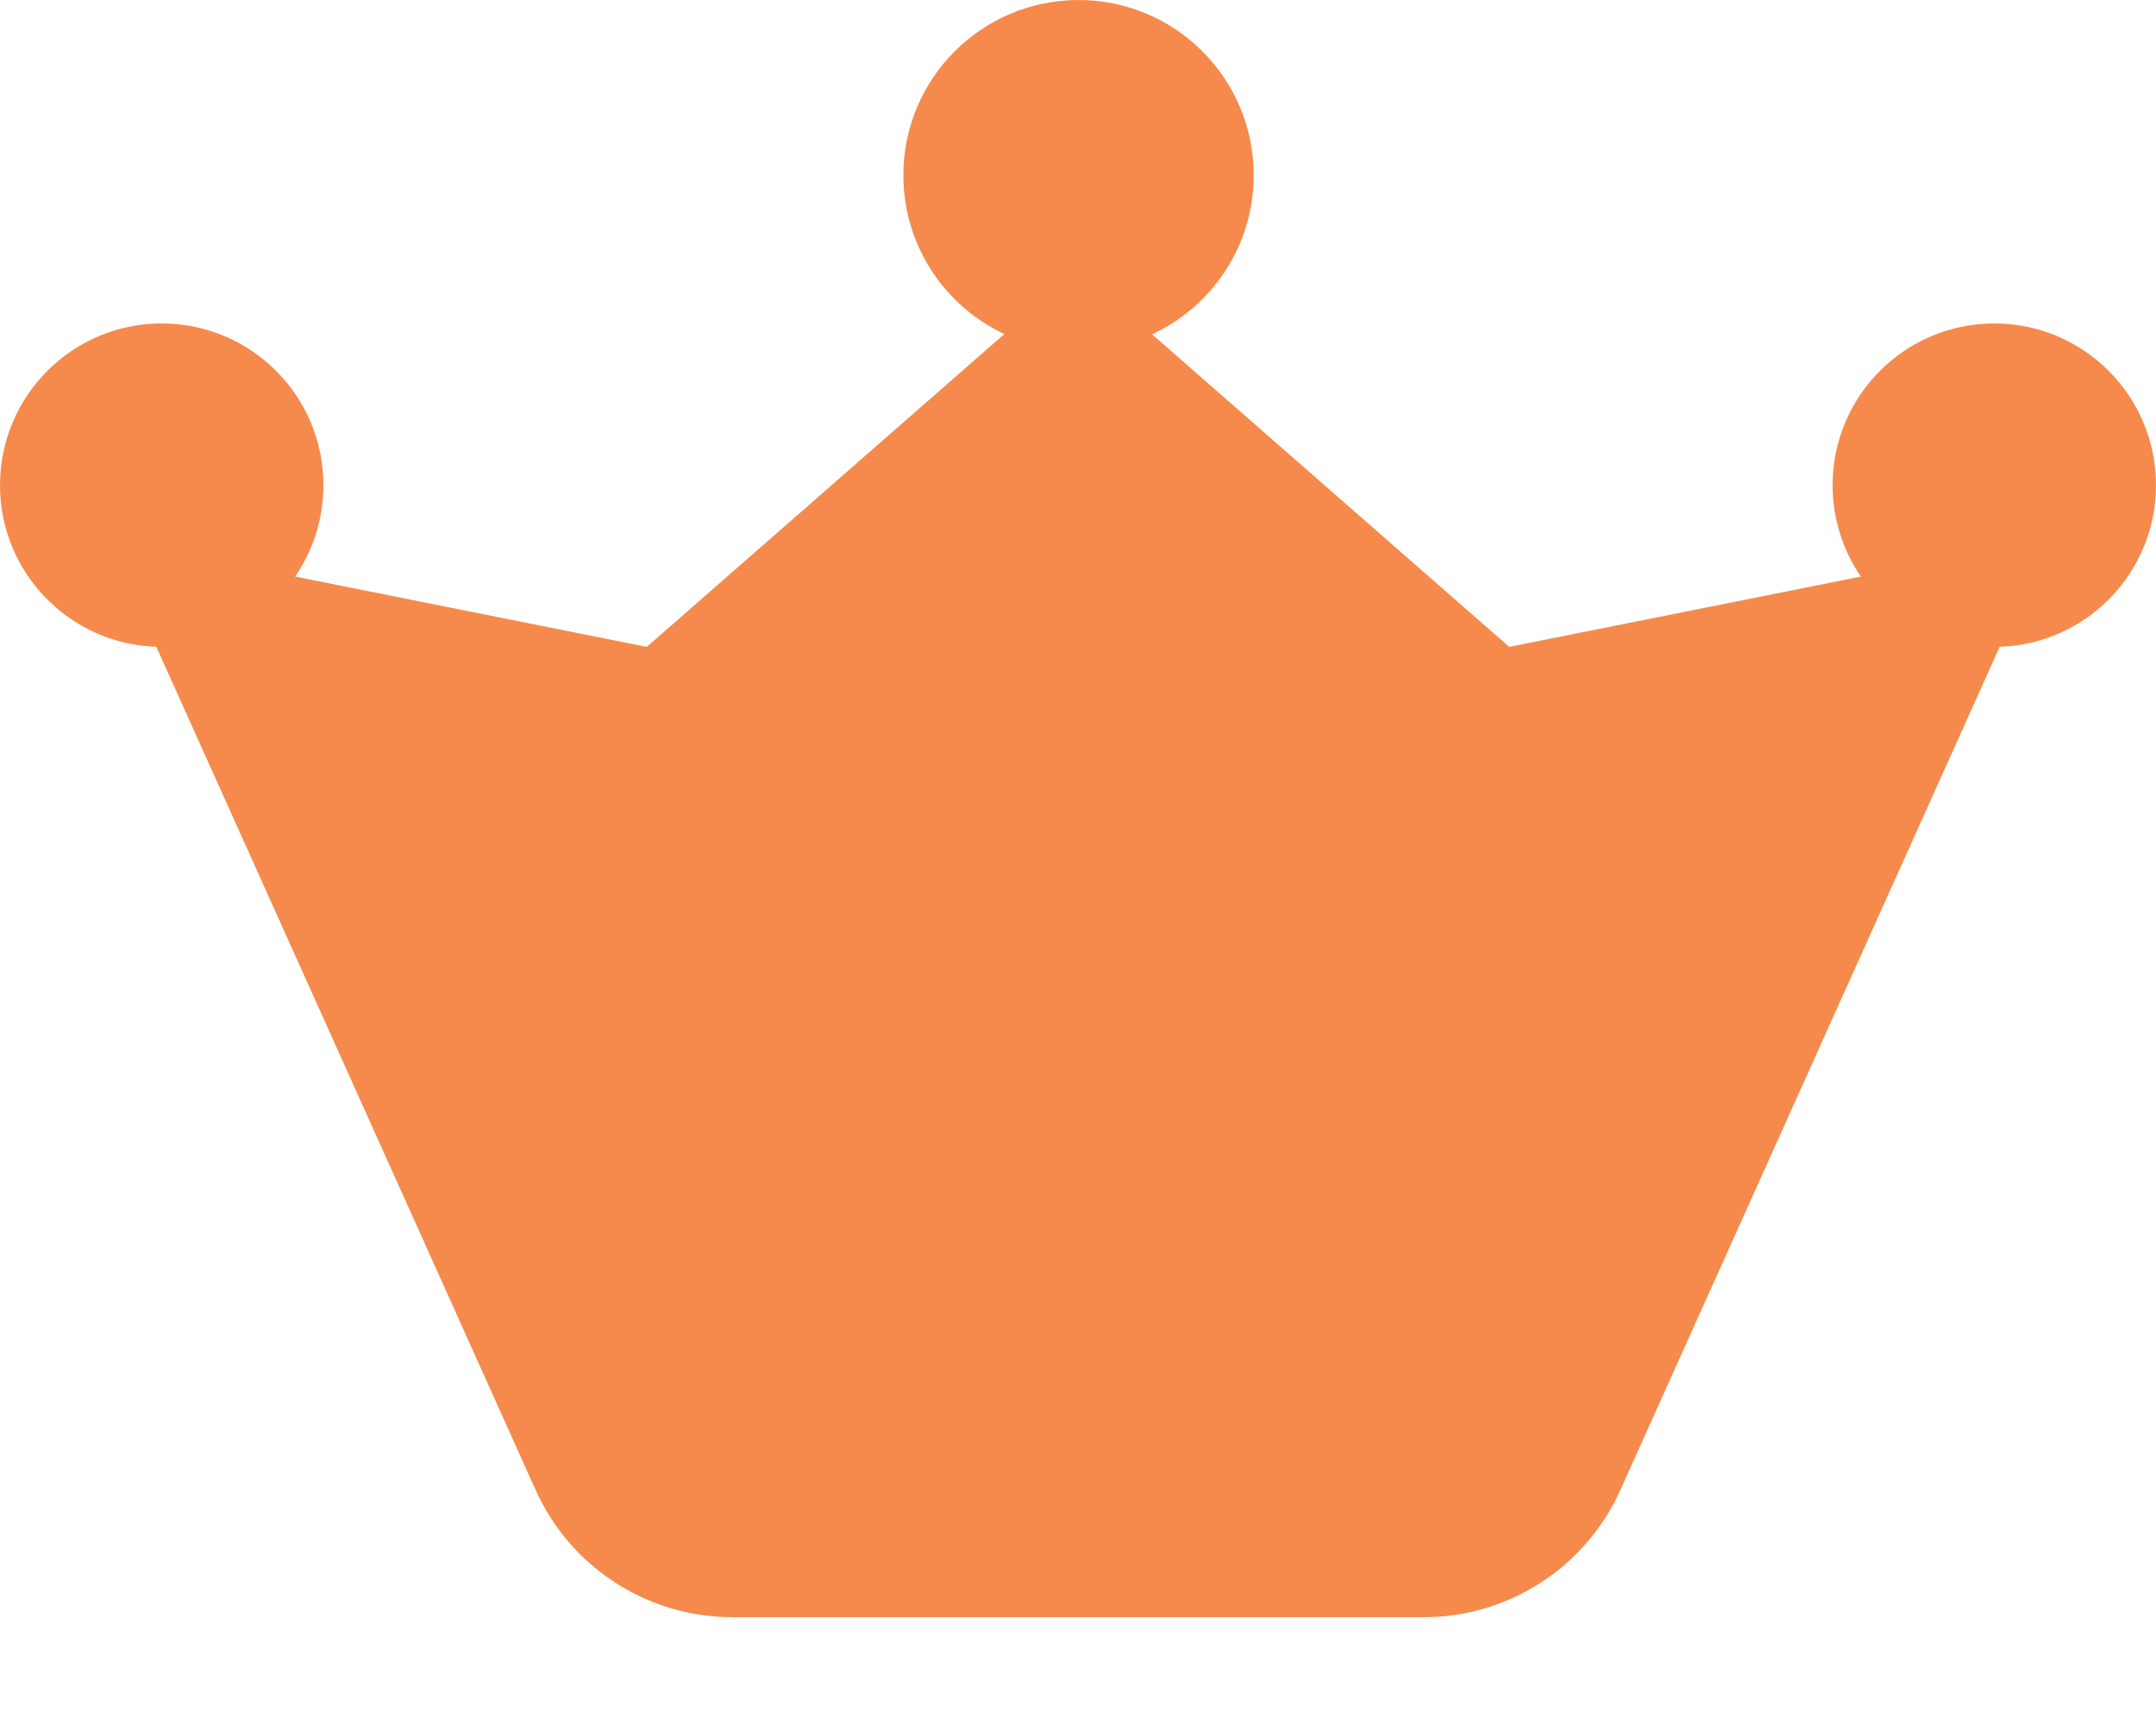 <svg viewBox="0 0 20 16" xmlns="http://www.w3.org/2000/svg" fill="#f68a4c">
<path d="M11.63 1.625C11.63 2.279 11.243 2.843 10.687 3.101L14 6L17.262 5.348C17.097 5.106 17 4.815 17 4.5C17 3.672 17.672 3 18.5 3C19.328 3 20 3.672 20 4.5C20 5.312 19.355 5.973 18.55 5.999L15.031 13.821C14.708 14.538 13.994 15 13.207 15H6.793C6.006 15 5.292 14.538 4.969 13.821L1.45 5.999C0.645 5.973 0 5.312 0 4.5C0 3.672 0.672 3 1.5 3C2.328 3 3 3.672 3 4.5C3 4.815 2.903 5.106 2.738 5.348L6 6L9.317 3.098C8.763 2.839 8.38 2.277 8.38 1.625C8.38 0.728 9.108 0 10.005 0C10.902 0 11.63 0.728 11.63 1.625Z"/>
</svg>
